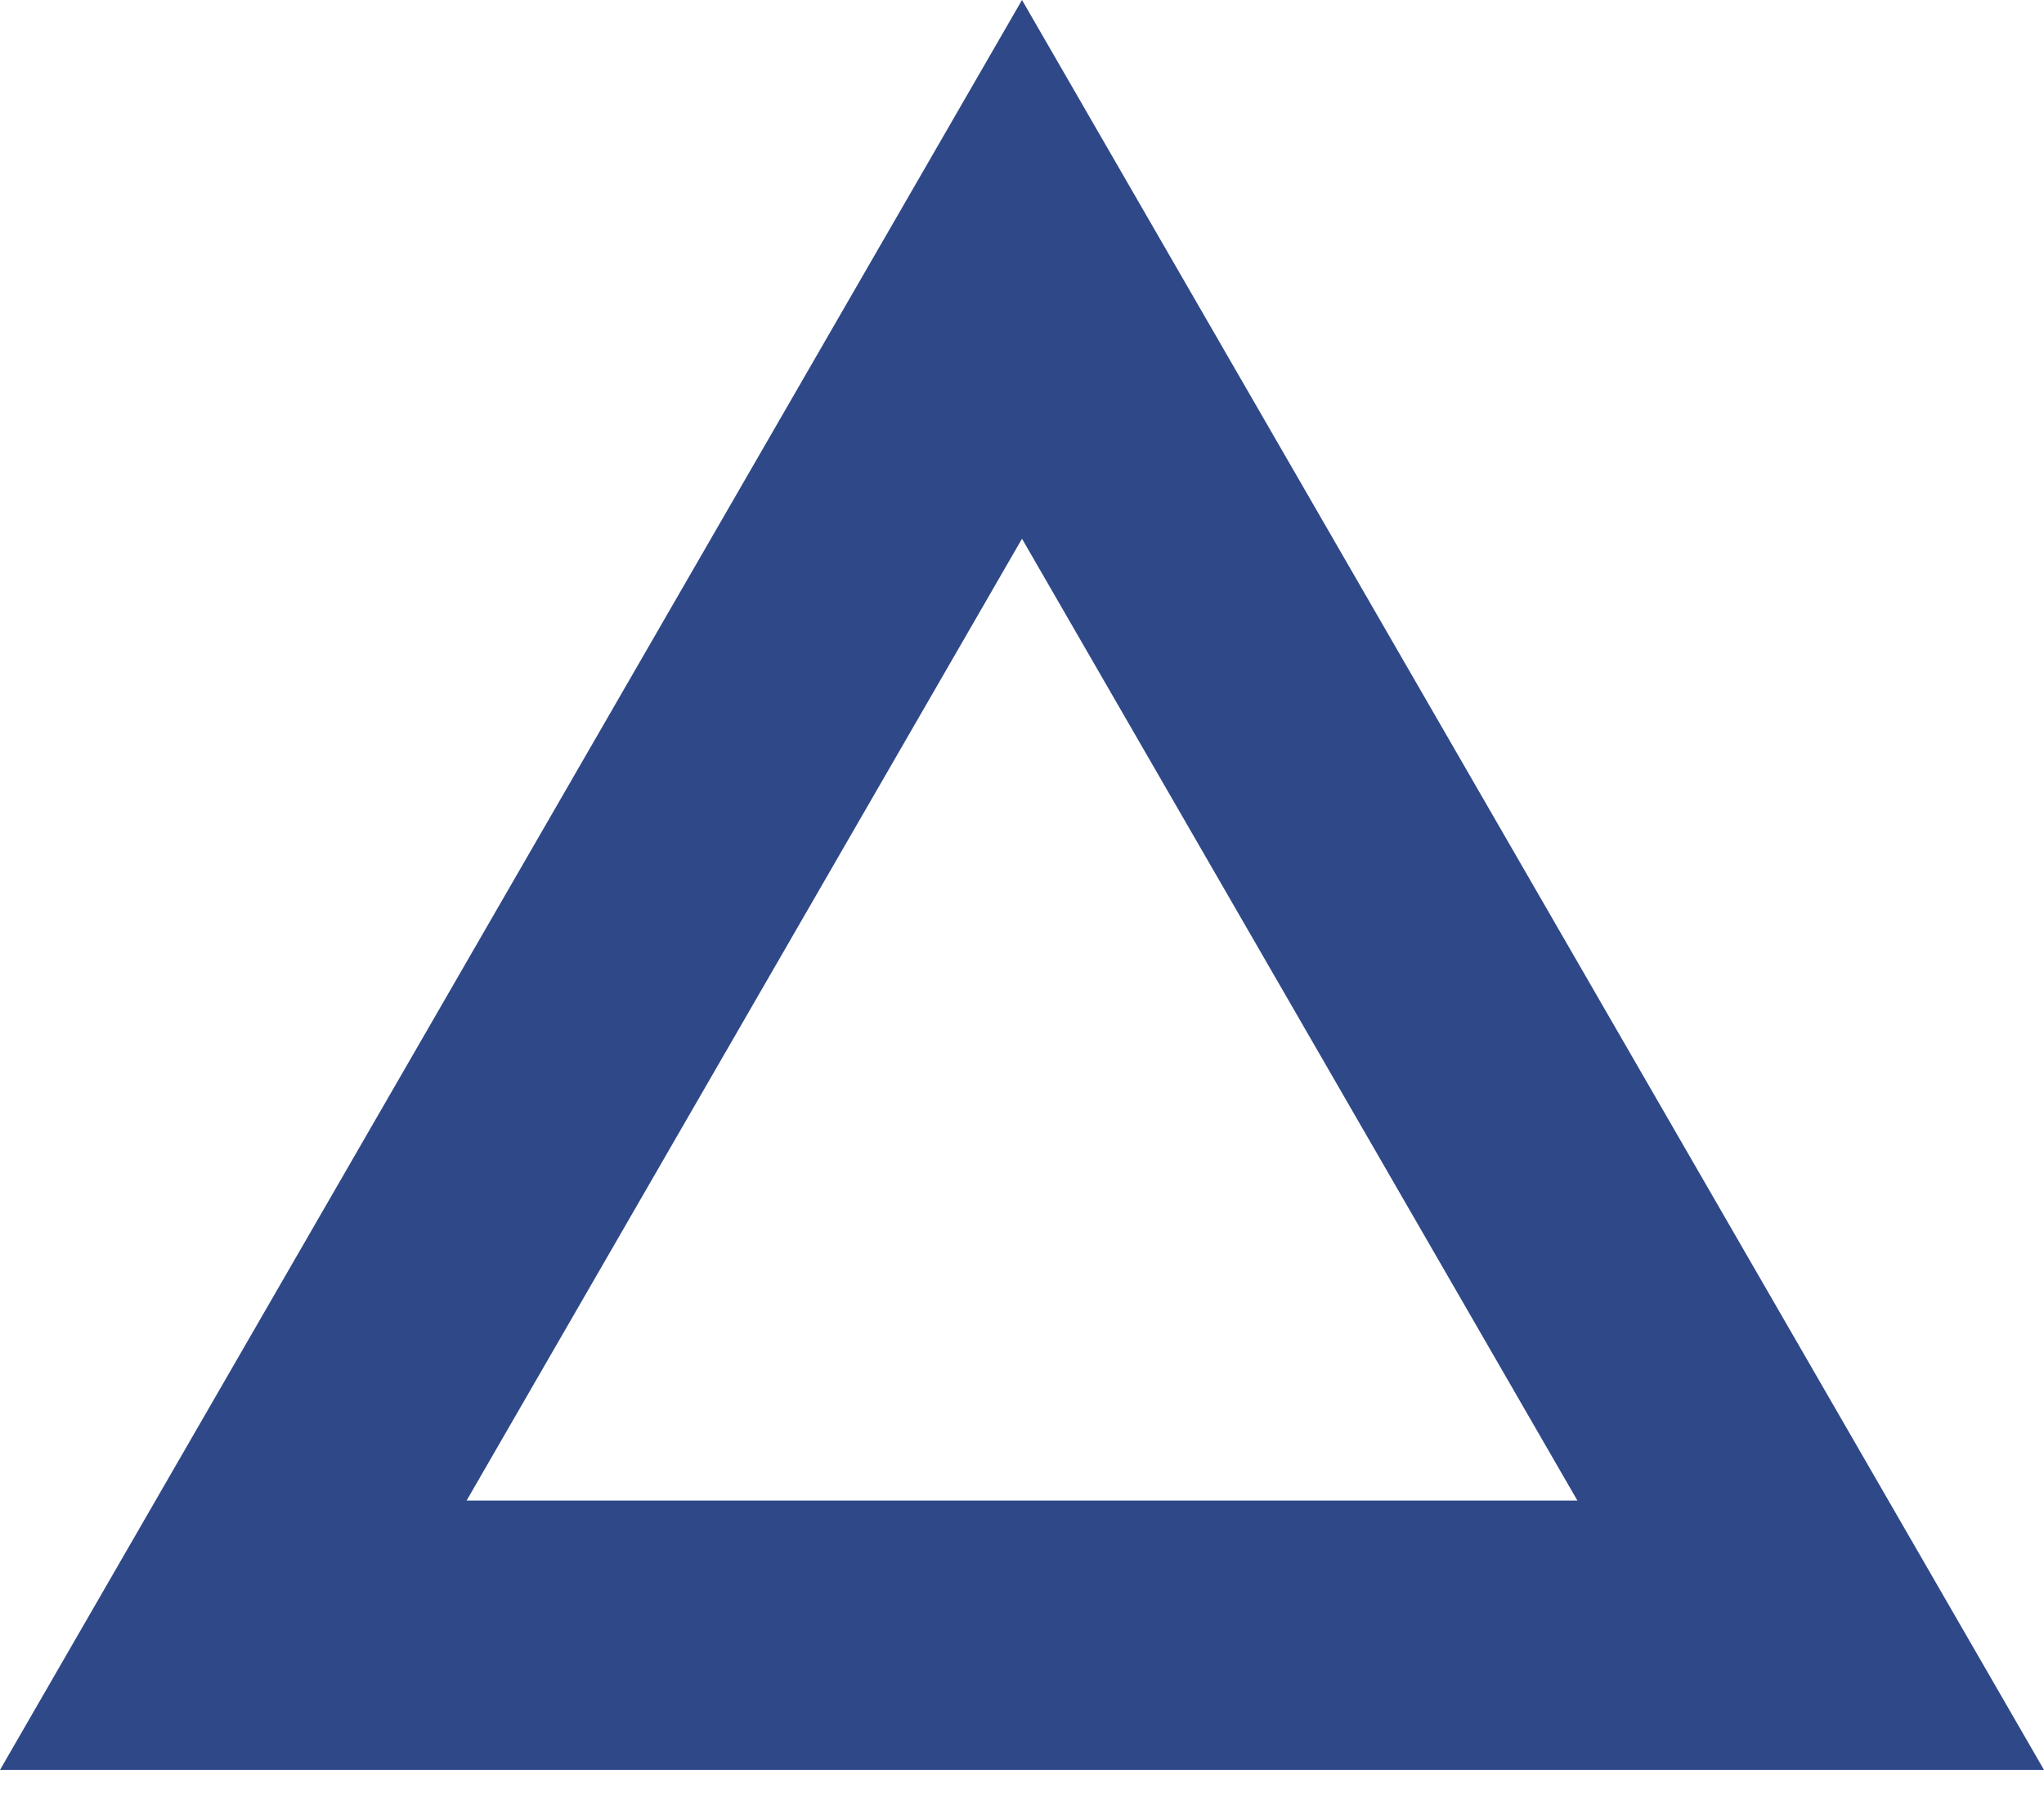<svg preserveAspectRatio="none" width="100%" height="100%" overflow="visible" style="display: block;" viewBox="0 0 33 29" fill="none" xmlns="http://www.w3.org/2000/svg">
<path id="Polygon 20 (Stroke)" fill-rule="evenodd" clip-rule="evenodd" d="M16.5 0L0 28.579H33L16.5 0ZM16.5 8.699L7.533 24.23H25.467L16.5 8.699Z" fill="#2F4888"/>
</svg>
